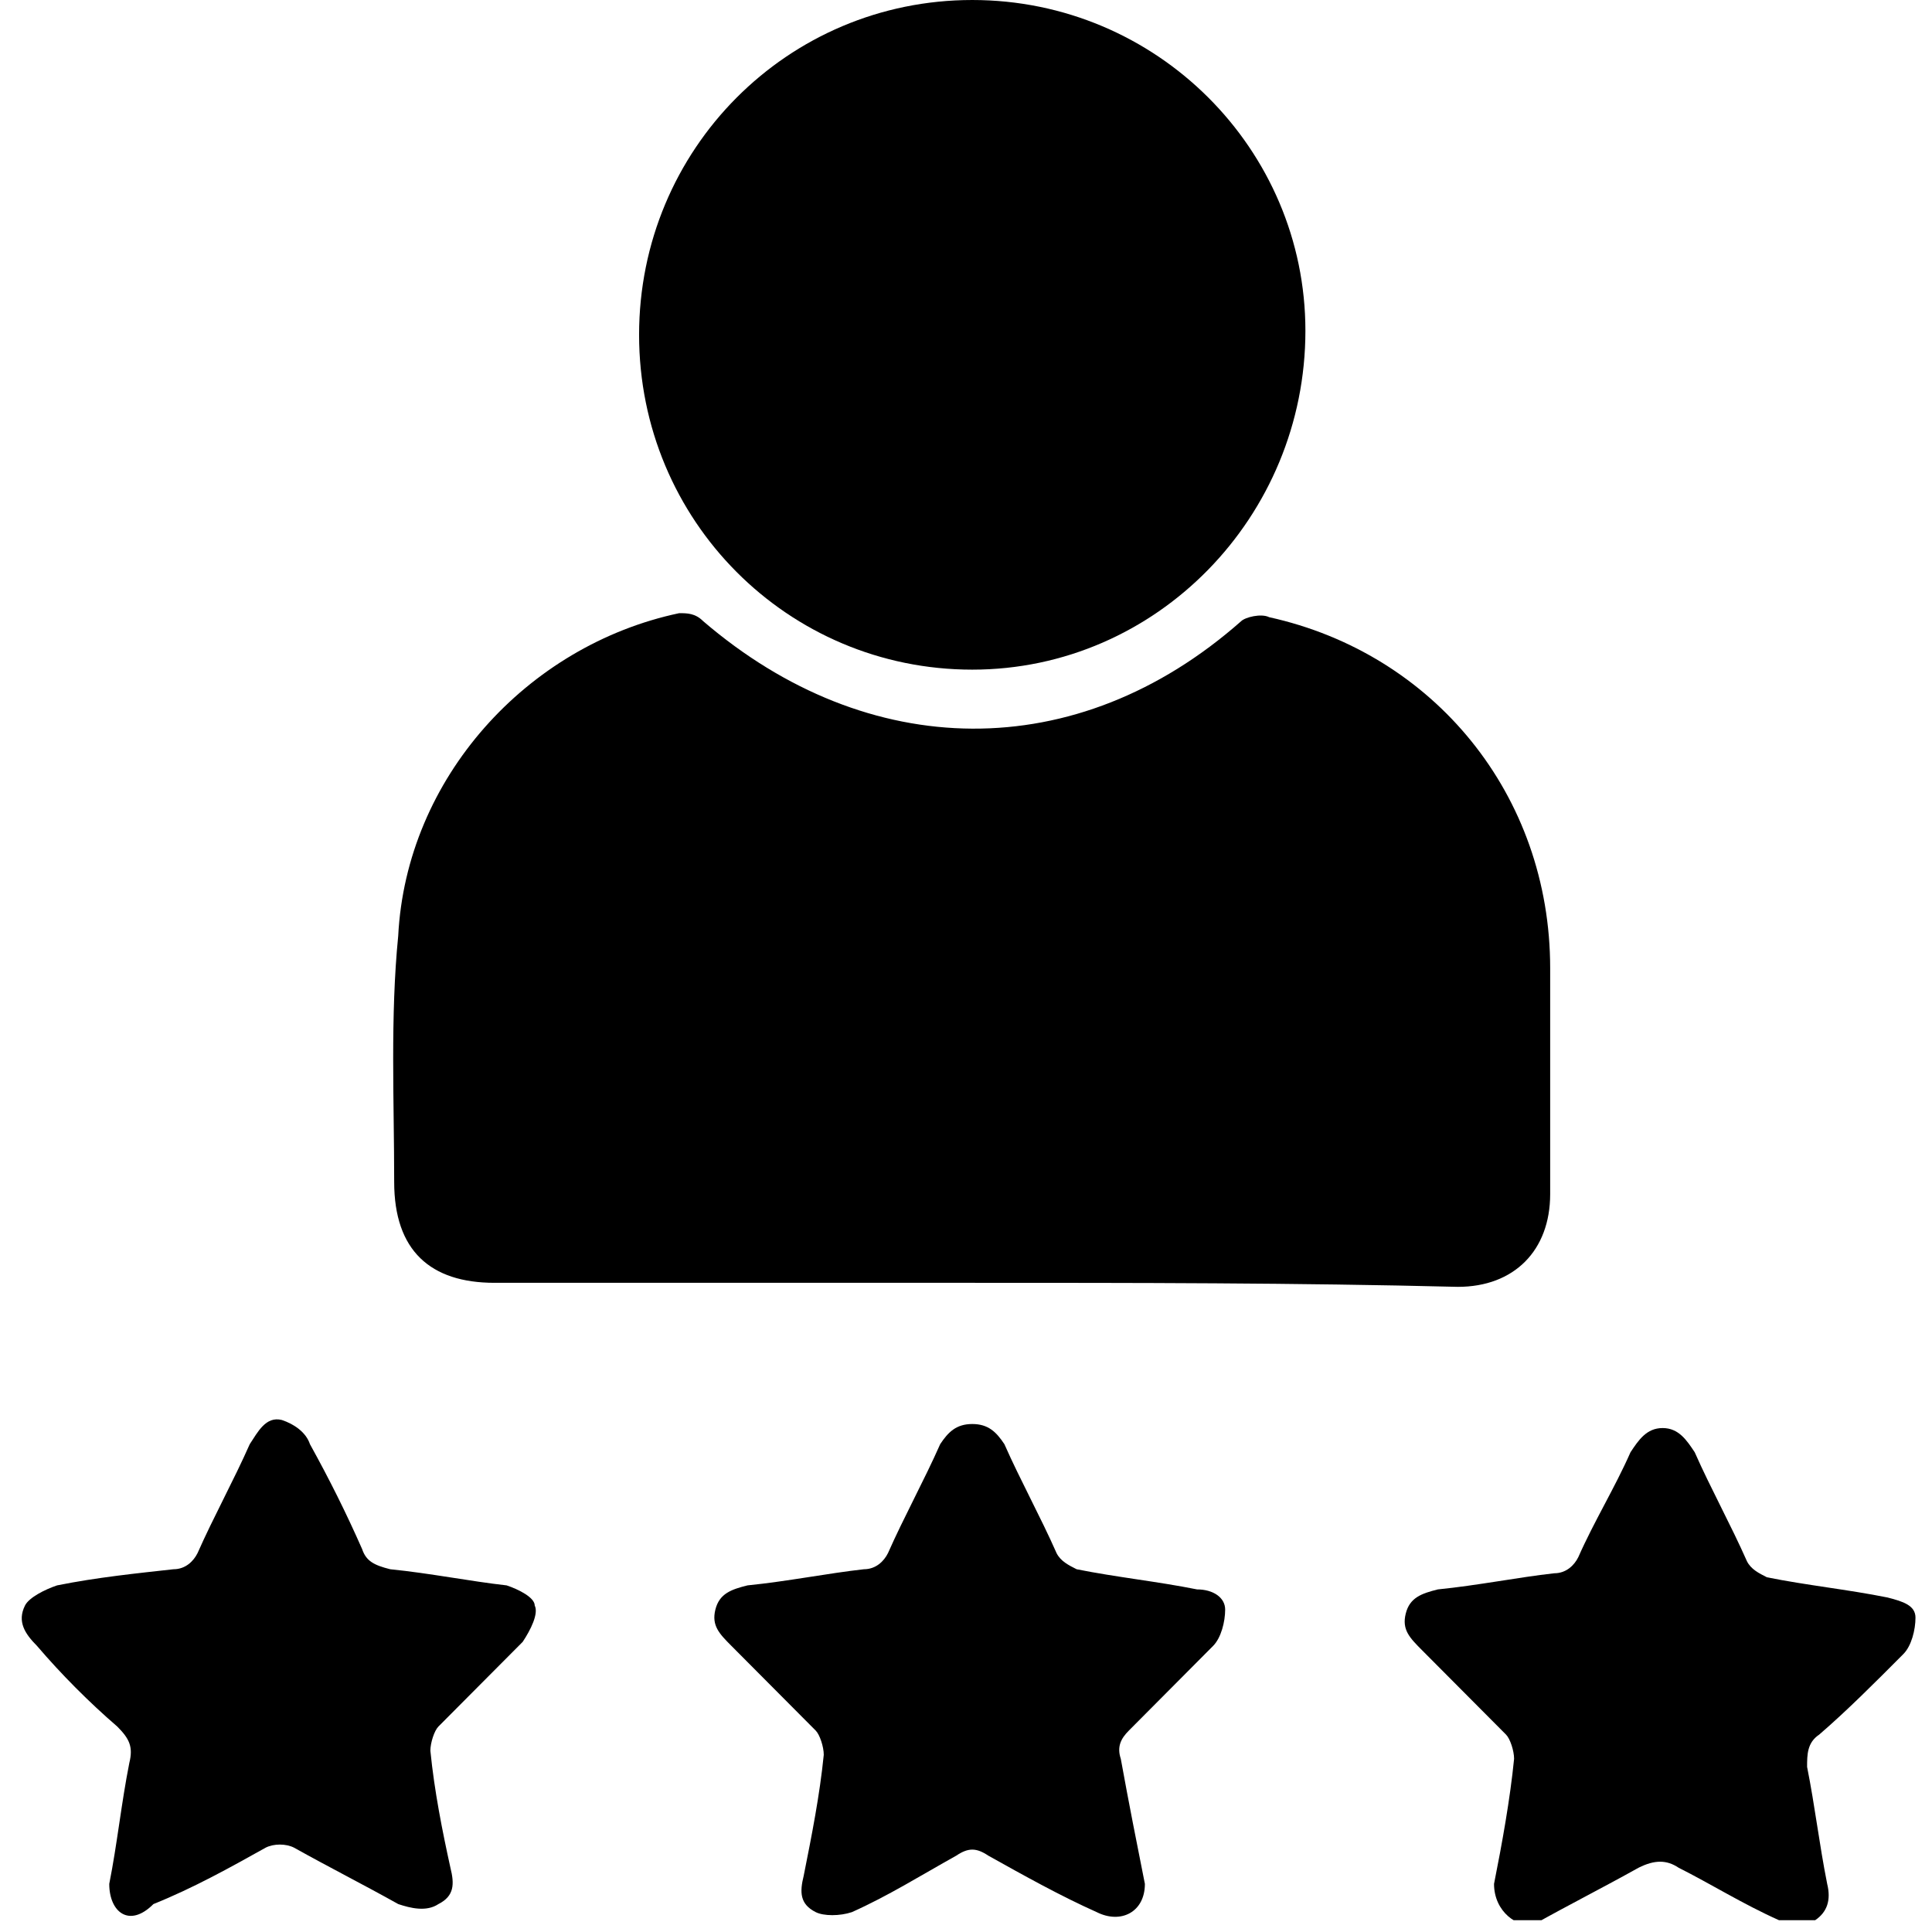 <svg width="71" height="71" viewBox="0 0 71 71" fill="none" xmlns="http://www.w3.org/2000/svg">
<g clip-path="url(#clip0_1474_181)">
<path d="M35.727 47.143C29.827 47.143 24.074 47.143 18.174 47.143C15.814 47.143 14.486 45.957 14.486 43.437C14.486 40.472 14.339 37.359 14.634 34.394C14.929 28.612 19.354 23.72 24.959 22.534C25.254 22.534 25.549 22.534 25.844 22.83C31.892 28.019 39.562 28.167 45.61 22.83C45.758 22.682 46.348 22.534 46.643 22.682C52.691 24.016 56.968 29.205 56.968 35.58C56.968 38.396 56.968 41.065 56.968 43.882C56.968 45.957 55.641 47.291 53.576 47.291C47.675 47.143 41.628 47.143 35.727 47.143Z" fill="black"/>
<path d="M35.73 24.609C28.944 24.609 23.486 19.124 23.486 12.305C23.486 5.485 28.944 6.10352e-05 35.73 6.10352e-05C42.515 6.10352e-05 47.973 5.485 47.973 12.156C47.973 18.976 42.515 24.609 35.73 24.609Z" fill="black"/>
<path d="M42.074 69.232C42.074 70.27 41.189 70.715 40.304 70.27C38.976 69.677 37.648 68.936 36.321 68.195C35.878 67.898 35.583 67.898 35.141 68.195C33.813 68.936 32.633 69.677 31.306 70.27C30.863 70.418 30.273 70.418 29.978 70.27C29.388 69.974 29.388 69.529 29.535 68.936C29.831 67.453 30.125 65.971 30.273 64.488C30.273 64.192 30.125 63.747 29.978 63.599C28.945 62.561 27.913 61.523 26.88 60.486C26.438 60.041 26.143 59.744 26.29 59.151C26.438 58.558 26.88 58.41 27.47 58.262C28.945 58.114 30.421 57.817 31.748 57.669C32.191 57.669 32.486 57.372 32.633 57.076C33.223 55.742 33.961 54.407 34.551 53.073C34.846 52.628 35.141 52.332 35.731 52.332C36.321 52.332 36.616 52.628 36.911 53.073C37.501 54.407 38.239 55.742 38.828 57.076C38.976 57.372 39.271 57.521 39.566 57.669C41.041 57.965 42.516 58.114 43.991 58.41C44.581 58.41 45.024 58.707 45.024 59.151C45.024 59.596 44.876 60.189 44.581 60.486C43.549 61.523 42.516 62.561 41.484 63.599C41.189 63.895 41.041 64.192 41.189 64.637C41.484 66.267 41.779 67.75 42.074 69.232Z" fill="black"/>
<path d="M4.015 69.232C4.31 67.75 4.458 66.267 4.753 64.785C4.9 64.192 4.753 63.895 4.31 63.45C3.278 62.561 2.245 61.523 1.36 60.486C0.918 60.041 0.623 59.596 0.918 59.003C1.065 58.707 1.655 58.41 2.098 58.262C3.573 57.965 5.048 57.817 6.375 57.669C6.818 57.669 7.113 57.372 7.26 57.076C7.85 55.742 8.588 54.407 9.178 53.073C9.473 52.628 9.768 52.035 10.358 52.184C10.801 52.332 11.243 52.628 11.391 53.073C12.128 54.407 12.718 55.593 13.308 56.928C13.456 57.372 13.751 57.521 14.341 57.669C15.816 57.817 17.291 58.114 18.619 58.262C19.061 58.41 19.651 58.707 19.651 59.003C19.799 59.3 19.504 59.893 19.209 60.337C18.176 61.375 17.143 62.413 16.111 63.45C15.963 63.599 15.816 64.043 15.816 64.34C15.963 65.823 16.259 67.305 16.553 68.639C16.701 69.232 16.701 69.677 16.111 69.974C15.668 70.27 15.078 70.122 14.636 69.974C13.308 69.232 12.128 68.639 10.801 67.898C10.506 67.75 10.063 67.75 9.768 67.898C8.441 68.639 7.113 69.38 5.638 69.974C4.753 70.863 4.015 70.27 4.015 69.232Z" fill="black"/>
<path d="M54.905 69.232C55.2 67.75 55.495 66.119 55.642 64.636C55.642 64.34 55.495 63.895 55.347 63.747C54.315 62.709 53.282 61.672 52.249 60.634C51.807 60.189 51.512 59.892 51.66 59.3C51.807 58.707 52.249 58.558 52.84 58.41C54.315 58.262 55.79 57.965 57.117 57.817C57.56 57.817 57.855 57.521 58.002 57.224C58.592 55.89 59.33 54.704 59.92 53.37C60.215 52.925 60.51 52.48 61.1 52.48C61.69 52.48 61.985 52.925 62.28 53.37C62.87 54.704 63.608 56.038 64.198 57.372C64.345 57.669 64.64 57.817 64.935 57.965C66.41 58.262 67.885 58.41 69.361 58.706C69.951 58.855 70.393 59.003 70.393 59.448C70.393 59.892 70.246 60.486 69.951 60.782C68.918 61.82 67.885 62.858 66.853 63.747C66.41 64.043 66.41 64.488 66.41 64.933C66.705 66.415 66.853 67.75 67.148 69.232C67.295 69.825 67.148 70.27 66.705 70.567C66.263 70.715 65.673 70.715 65.378 70.567C64.05 69.974 62.87 69.232 61.69 68.639C61.248 68.343 60.805 68.343 60.215 68.639C58.887 69.38 57.707 69.974 56.38 70.715C55.79 70.863 54.905 70.27 54.905 69.232Z" fill="black"/>
</g>
<defs>
<clipPath id="clip0_1474_181">
<rect width="69.919" height="70.566" fill="white" transform="translate(0.77)"/>
</clipPath>
</defs>
</svg>
